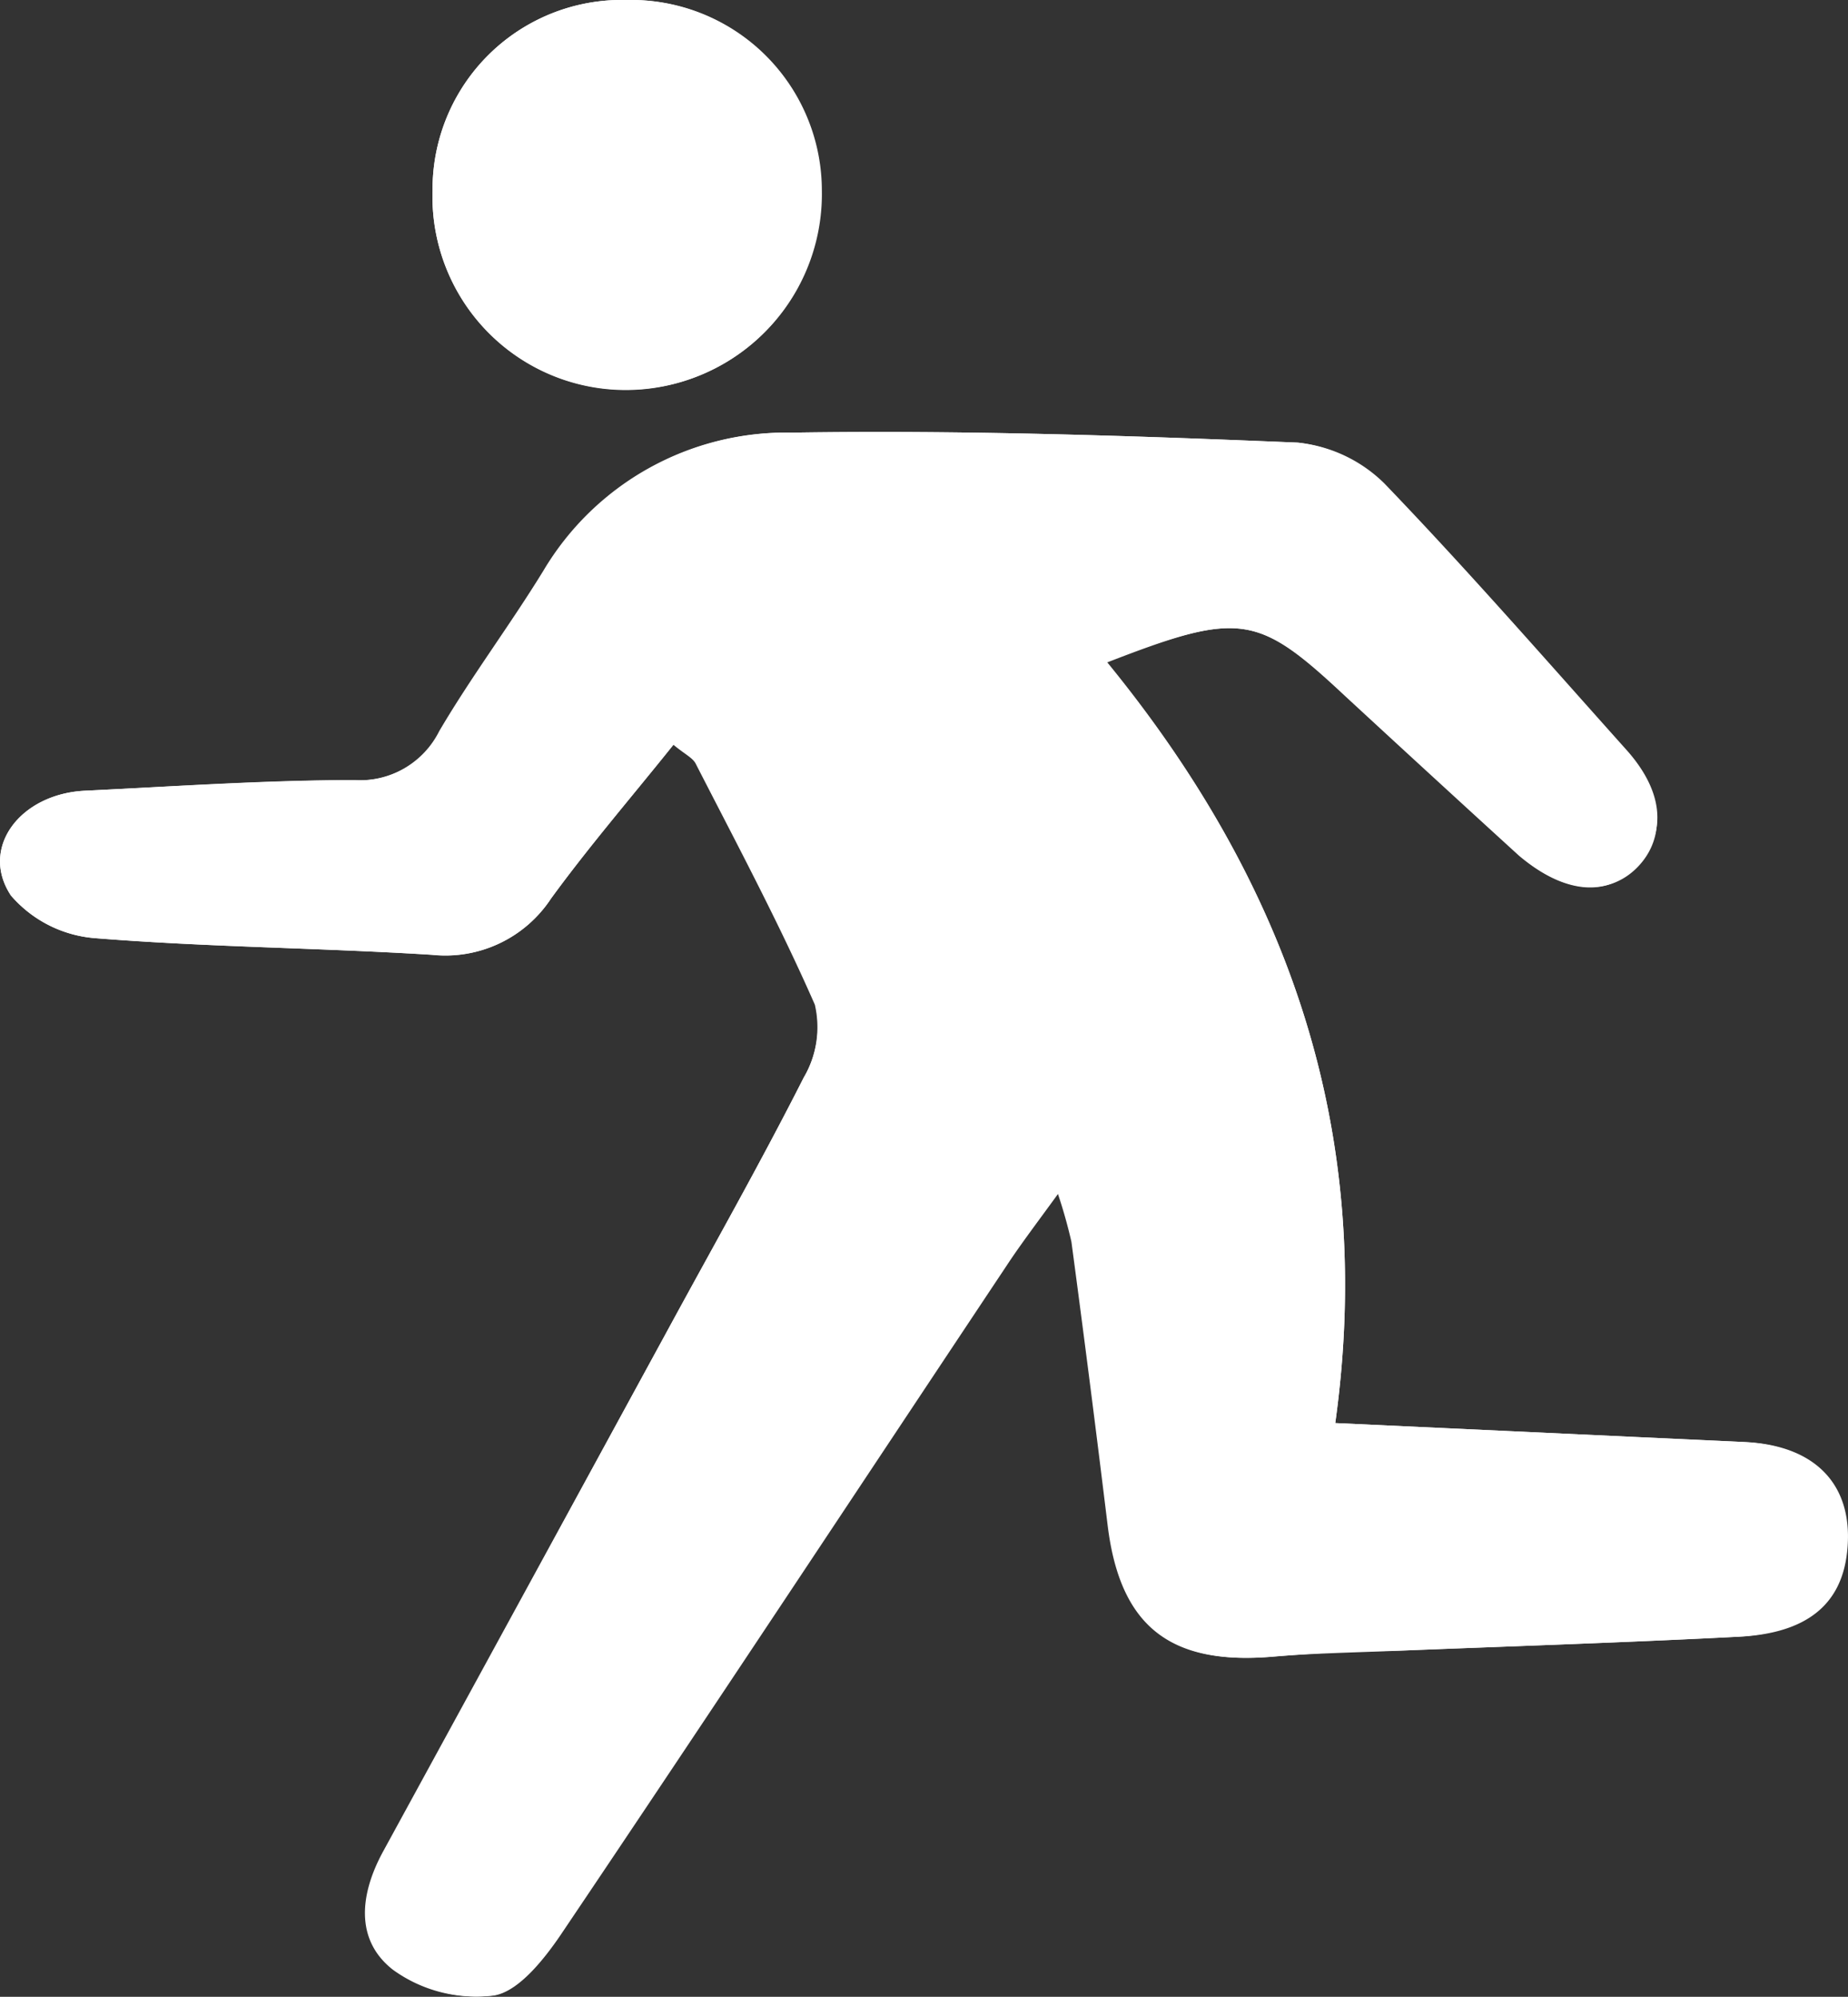 <svg xmlns="http://www.w3.org/2000/svg" viewBox="0 0 55.54 60"><rect x="0" y="0" width="55.54" height="60" fill="#333333" stroke="none"/><defs><style>.cls-1{fill:#fff;}</style></defs><title>img_safe</title><g id="レイヤー_2" data-name="レイヤー 2"><g id="レイヤー_2-2" data-name="レイヤー 2"><path class="cls-1" d="M40.13,42.76c1.23-8.82-1.46-16.27-6.87-22.85,4-1.55,4.52-1.47,7.16,1q2.61,2.41,5.23,4.8C47,26.85,48.32,27,49.22,26s.76-2.24-.34-3.47c-2.4-2.68-4.77-5.4-7.27-8A4.32,4.32,0,0,0,39,13.3c-5.06-.21-10.13-.38-15.19-.3a8.48,8.48,0,0,0-7.48,4.15c-1,1.63-2.16,3.17-3.13,4.82a2.67,2.67,0,0,1-2.56,1.47c-2.7,0-5.4.19-8.1.32C.6,23.86-.62,25.48.33,26.91a3.72,3.72,0,0,0,2.52,1.28c3.37.27,6.75.29,10.12.5A3.8,3.8,0,0,0,16.56,27c1.15-1.57,2.42-3.05,3.68-4.62.35.29.58.39.67.57,1.23,2.4,2.5,4.78,3.58,7.24a3,3,0,0,1-.34,2.2C22.83,35,21.39,37.52,20,40.09q-4.24,7.77-8.49,15.55c-.69,1.27-.85,2.64.29,3.54a4.23,4.23,0,0,0,3,.78c.77-.12,1.53-1.07,2-1.82,4.5-6.68,8.93-13.39,13.39-20.09.44-.67.93-1.31,1.59-2.22a15.11,15.11,0,0,1,.42,1.48q.57,4.26,1.09,8.53c.37,3,1.85,4.2,4.92,3.94,1.18-.1,2.36-.12,3.54-.17,3.49-.14,7-.25,10.46-.43,2-.1,3.07-1,3.25-2.52.23-2-.9-3.23-3.07-3.33ZM18.84,0A5.69,5.69,0,0,0,13,5.72a5.81,5.81,0,0,0,5.83,6,5.88,5.88,0,0,0,5.85-6A5.73,5.73,0,0,0,18.84,0Z"/><path class="cls-1" d="M40.13,42.76l12.31.57c2.17.1,3.3,1.34,3.07,3.33-.18,1.56-1.22,2.42-3.25,2.52-3.48.18-7,.29-10.46.43-1.18,0-2.36.07-3.54.17-3.07.26-4.55-.92-4.92-3.94q-.53-4.28-1.09-8.53a15.11,15.11,0,0,0-.42-1.48c-.66.91-1.15,1.55-1.59,2.22-4.46,6.7-8.89,13.41-13.39,20.09-.51.75-1.27,1.7-2,1.82a4.23,4.23,0,0,1-3-.78c-1.14-.9-1-2.27-.29-3.54Q15.76,47.87,20,40.09c1.4-2.57,2.84-5.12,4.16-7.72a3,3,0,0,0,.34-2.2c-1.08-2.46-2.35-4.84-3.58-7.24-.09-.18-.32-.28-.67-.57C19,23.93,17.71,25.41,16.56,27A3.8,3.8,0,0,1,13,28.69c-3.37-.21-6.75-.23-10.12-.5A3.72,3.72,0,0,1,.33,26.91c-.95-1.43.27-3.05,2.22-3.15,2.7-.13,5.4-.31,8.1-.32A2.67,2.67,0,0,0,13.21,22c1-1.65,2.13-3.19,3.13-4.82A8.48,8.48,0,0,1,23.82,13c5.06-.08,10.13.09,15.19.3a4.32,4.32,0,0,1,2.6,1.28c2.5,2.59,4.87,5.31,7.27,8,1.1,1.23,1.21,2.57.34,3.47s-2.25.81-3.57-.37q-2.62-2.39-5.23-4.8c-2.64-2.43-3.14-2.51-7.16-1C38.67,26.49,41.36,33.94,40.13,42.76Z"/><path class="cls-1" d="M18.84,0A5.73,5.73,0,0,1,24.7,5.71a5.88,5.88,0,0,1-5.85,6A5.81,5.81,0,0,1,13,5.72,5.69,5.69,0,0,1,18.84,0Z"/></g></g></svg>